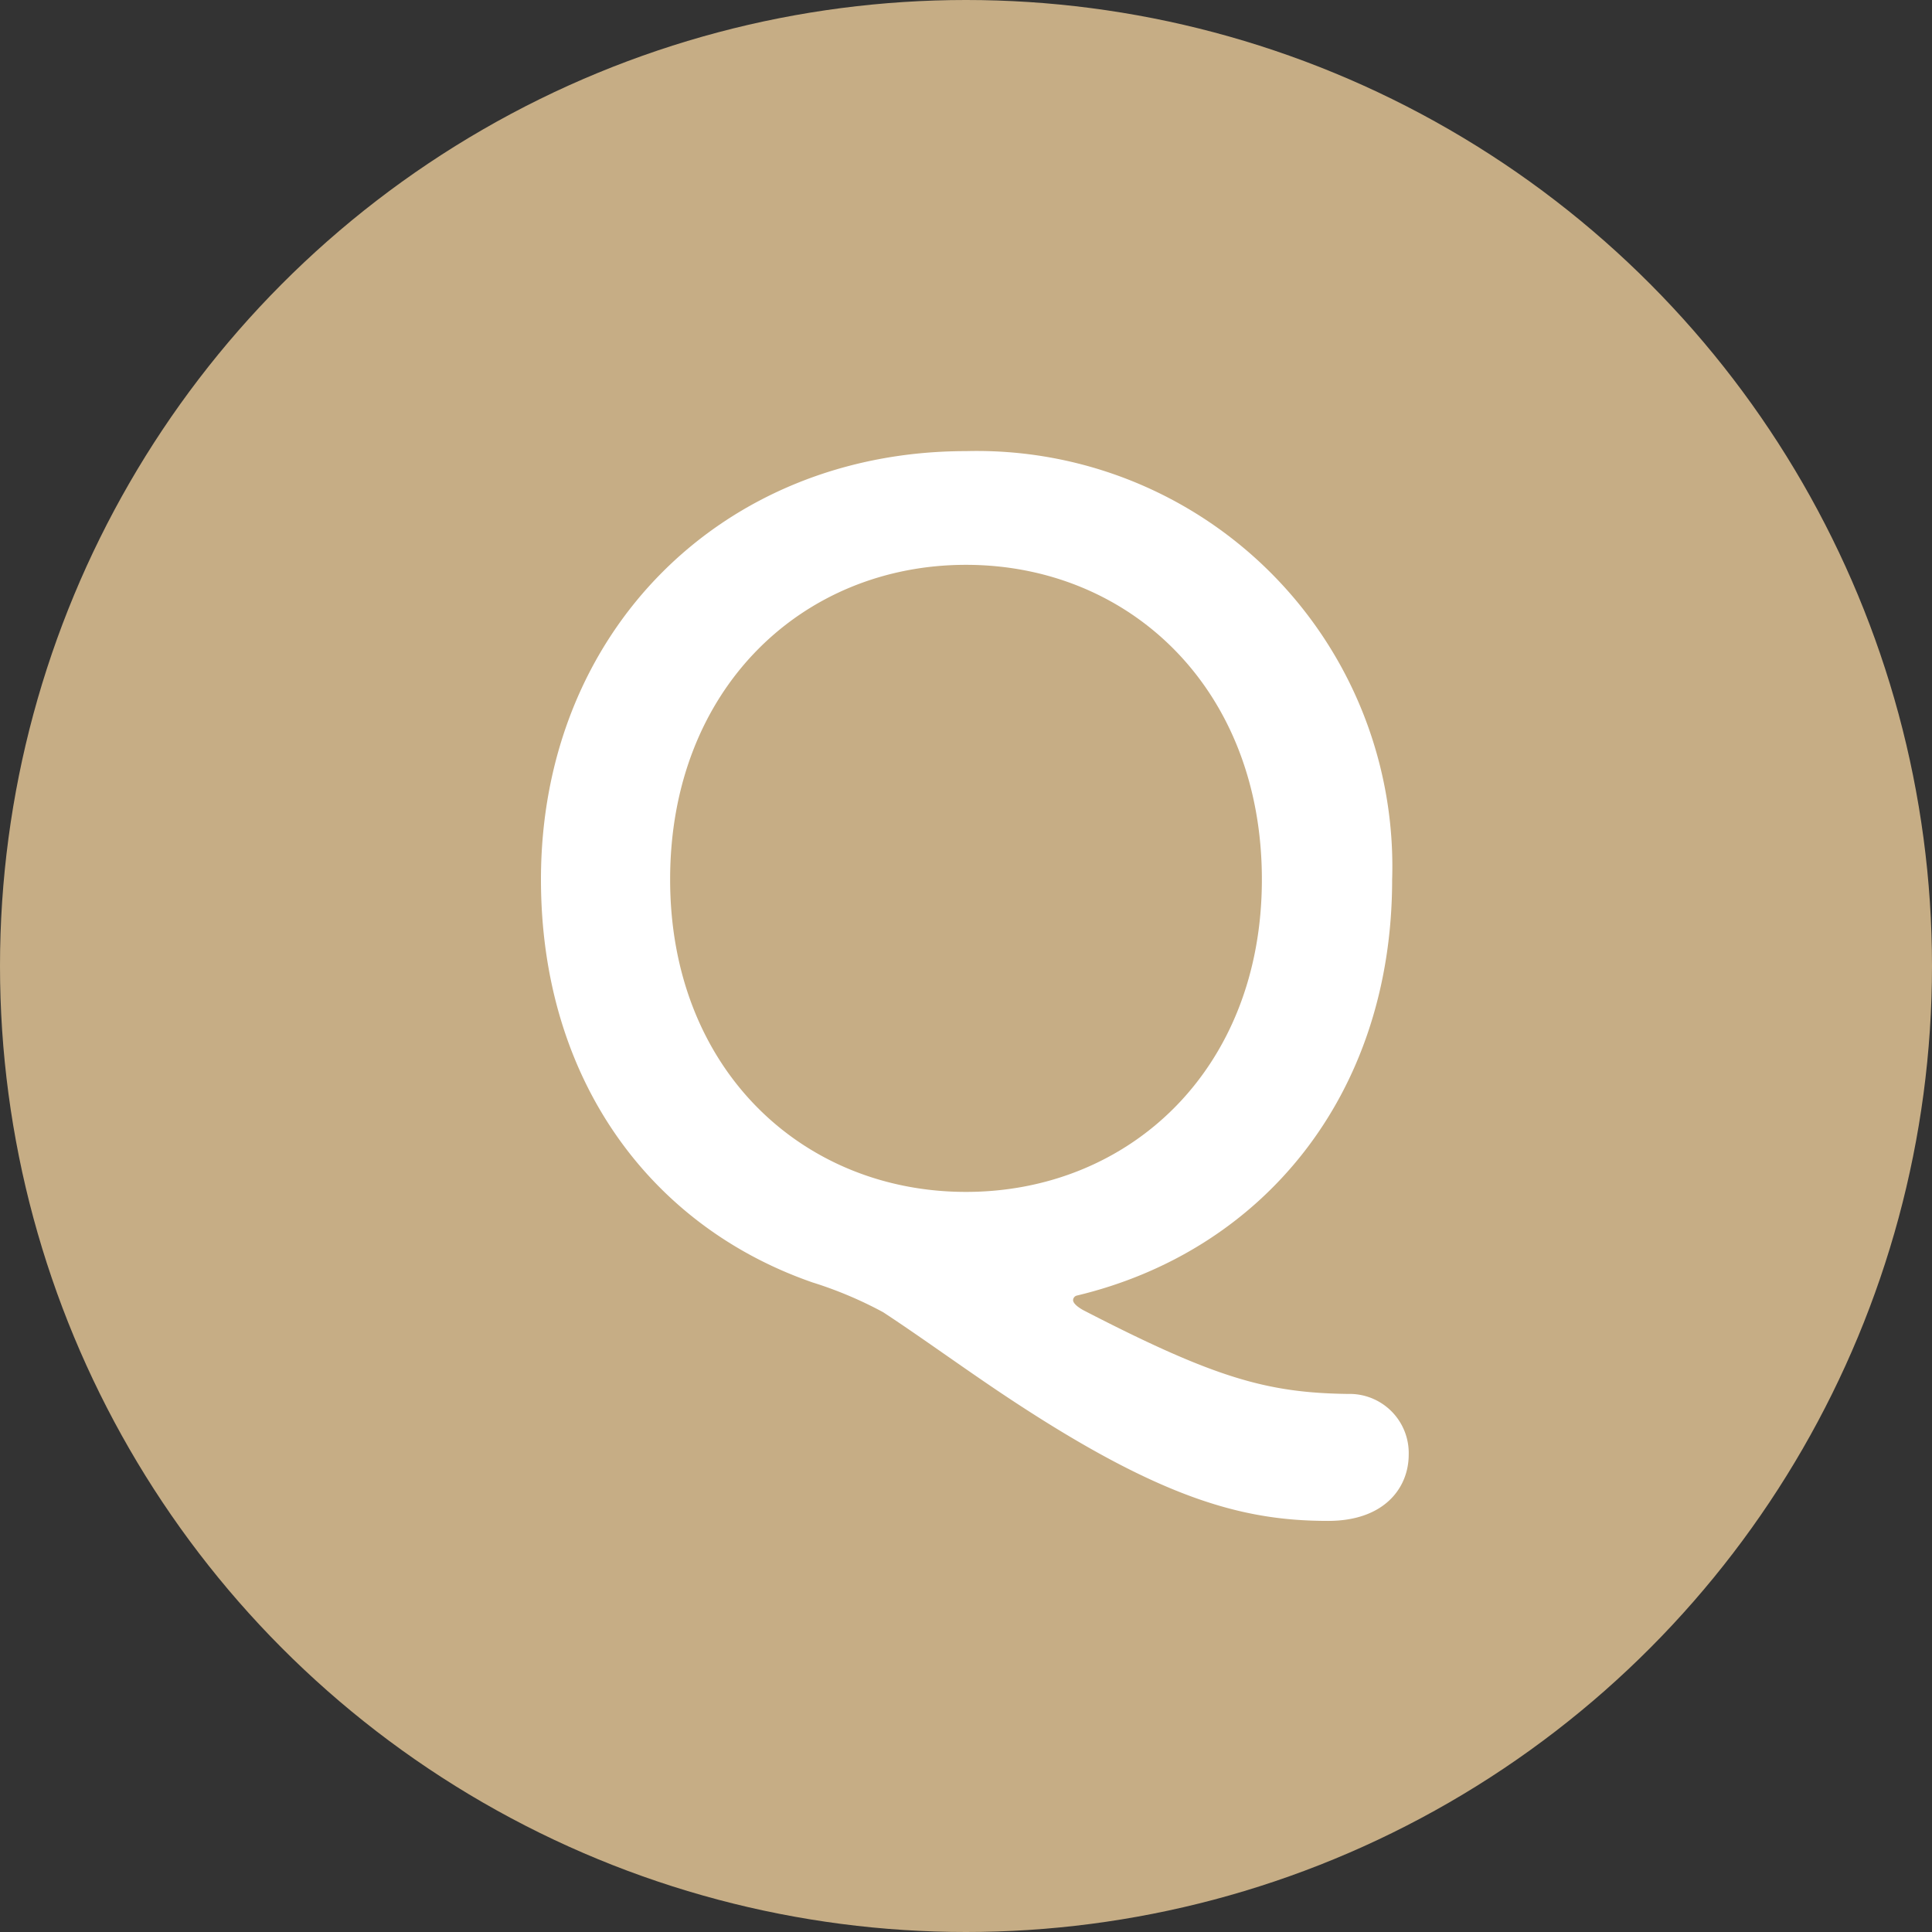 <svg id="Q" xmlns="http://www.w3.org/2000/svg" width="70" height="70" viewBox="0 0 70 70">
  <rect x="0" y="0" width="70" height="70" fill="#333333" stroke="none"/>
  <g id="コンポーネント_92_5" data-name="コンポーネント 92 – 5">
    <circle id="楕円形_68" data-name="楕円形 68" cx="35" cy="35" r="35" fill="#c6ad85"/>
  </g>
  <path id="パス_2061" data-name="パス 2061" d="M16.04,6.08a2.142,2.142,0,0,0-2.2-2.2c-2.92-.04-4.8-.56-9.6-3.04C3.96.68,3.88.56,3.88.48A.179.179,0,0,1,4,.32c6.72-1.6,11.44-7.24,11.44-15.08A15.053,15.053,0,0,0,0-30.28c-8.8,0-15.4,6.52-15.4,15.52,0,7.24,3.96,12.56,9.84,14.6A14.449,14.449,0,0,1-3,.92c1.28.84,2.6,1.8,4.08,2.8C6.96,7.68,10,8.48,13.12,8.48,15.16,8.48,16.04,7.28,16.04,6.08ZM0-3.44c-5.92,0-10.72-4.44-10.72-11.32,0-6.92,4.8-11.4,10.72-11.4s10.72,4.48,10.72,11.4C10.72-7.88,5.92-3.44,0-3.44Z" transform="translate(35 46.625)" fill="#fff"/>
</svg>
